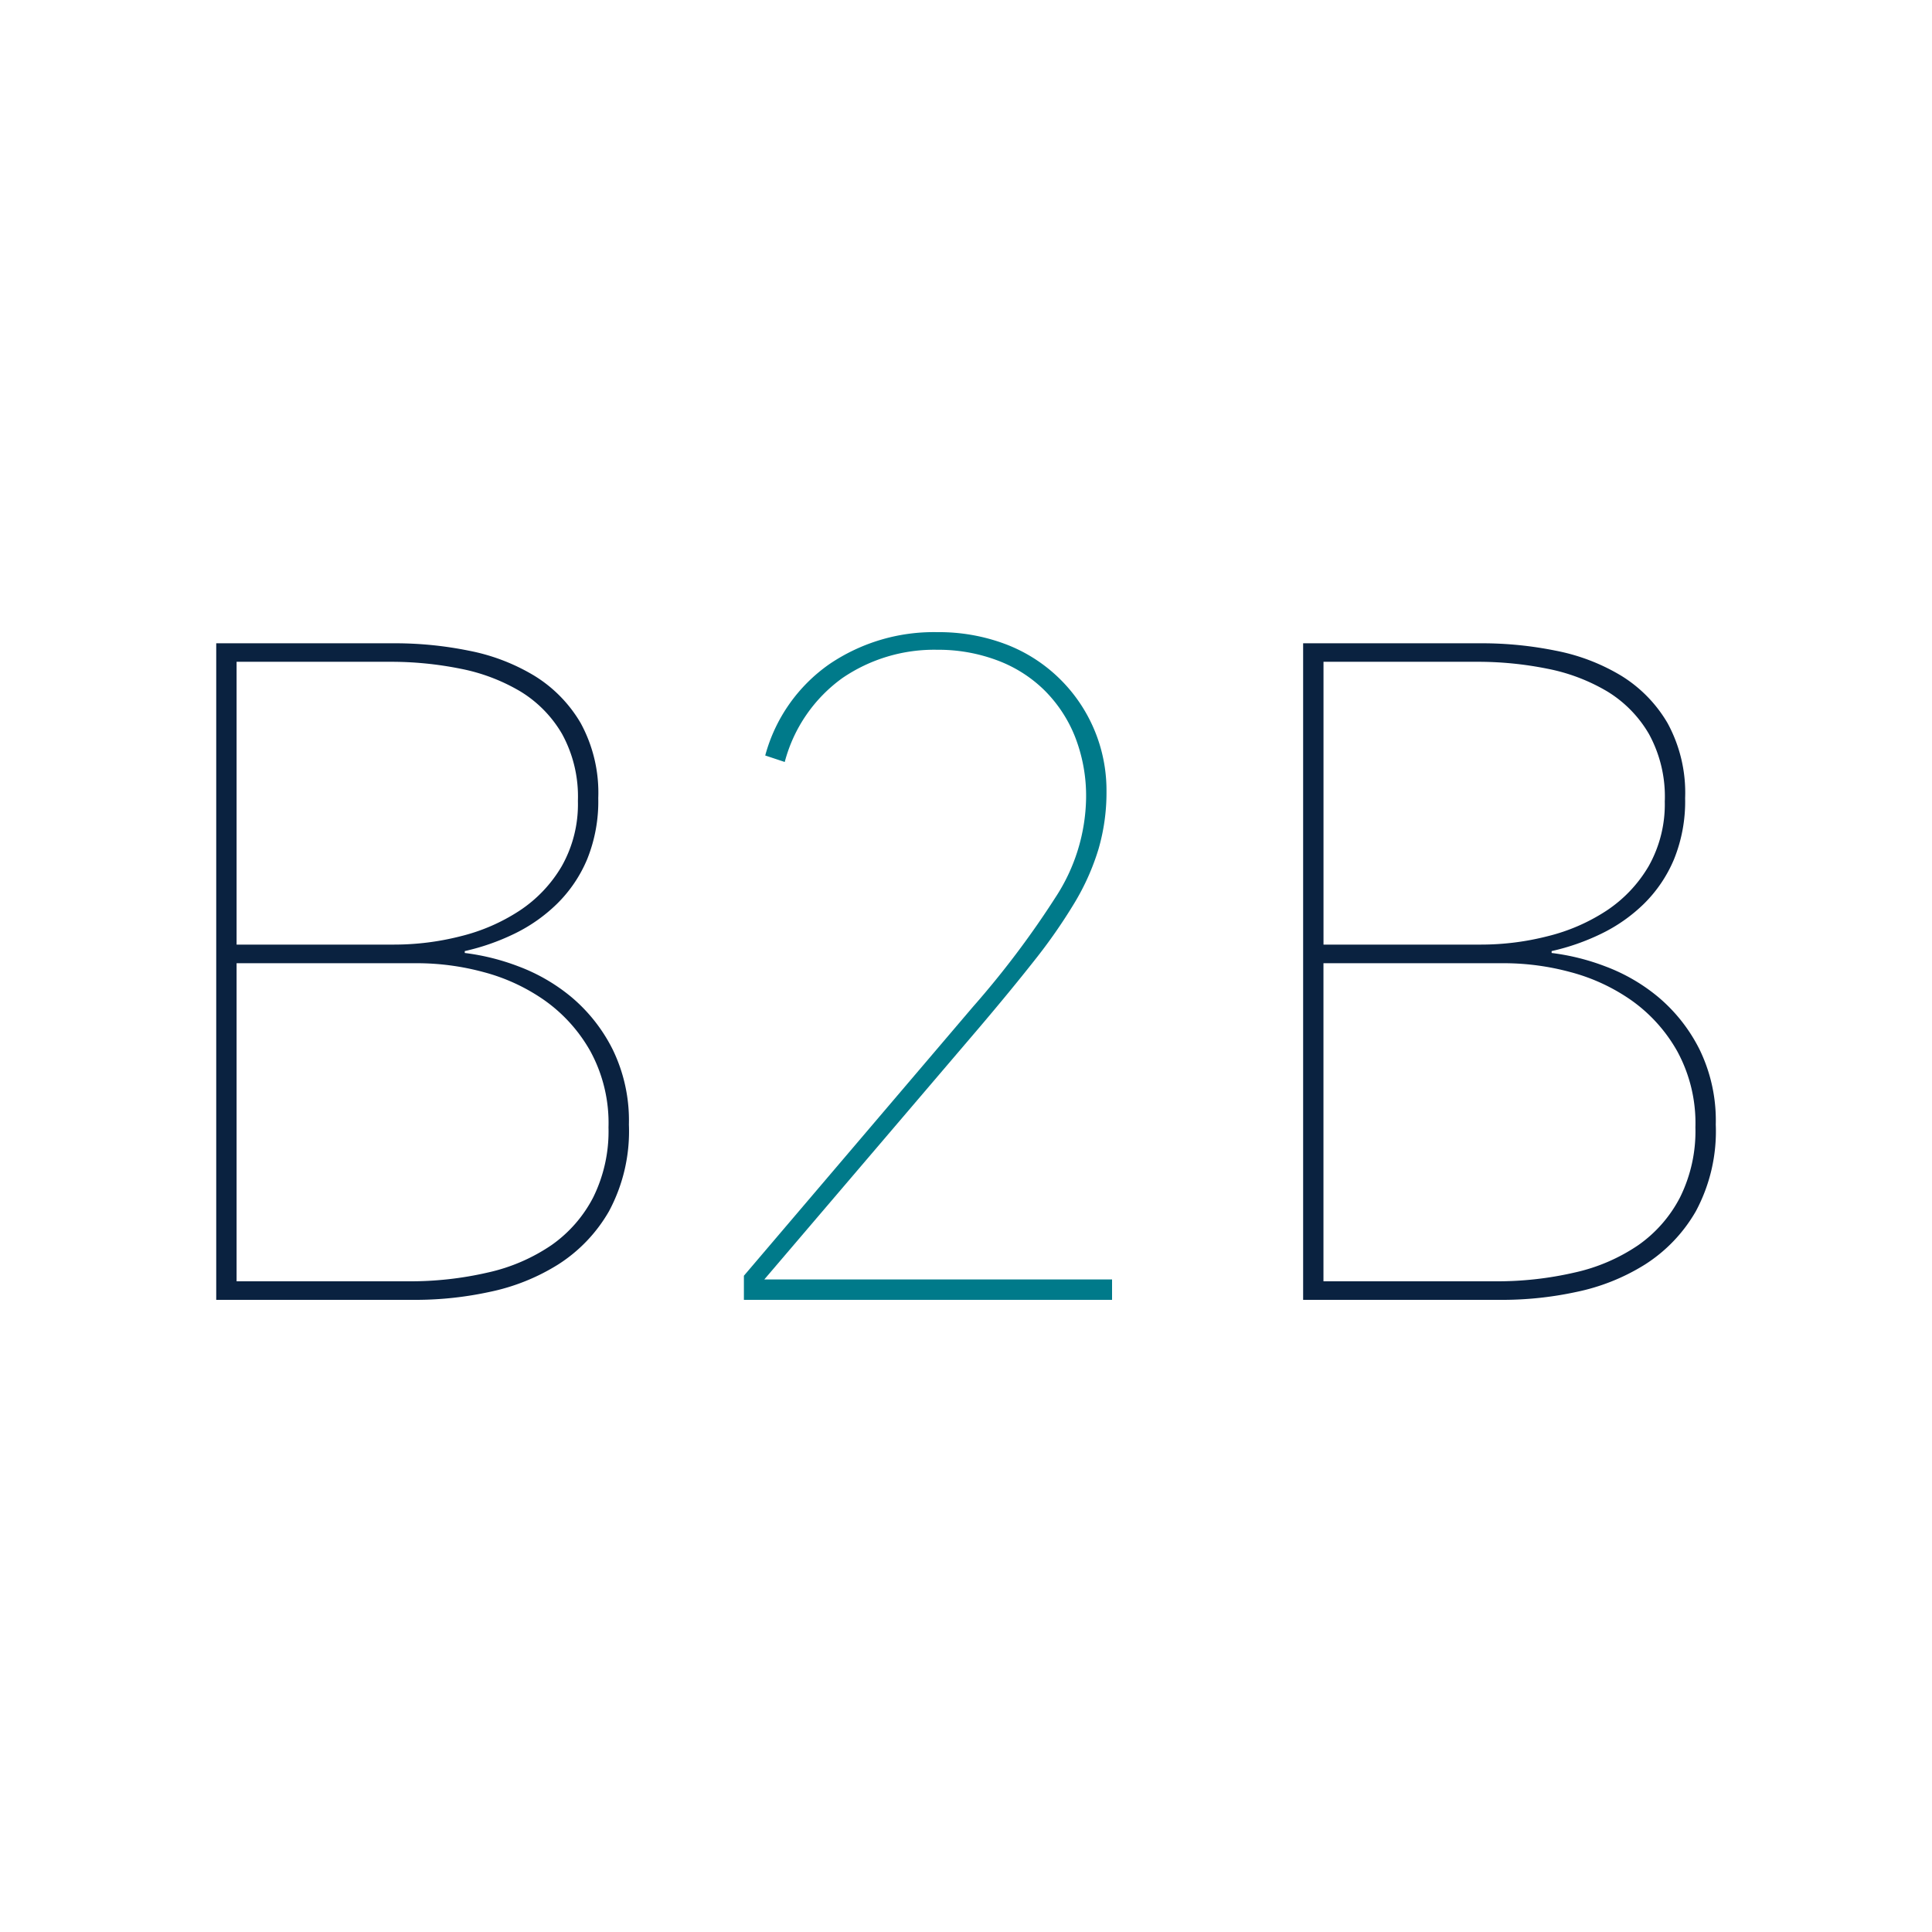 <svg id="Fintech_Solutions:_Rapid_Funds_Transfer_Icons" data-name="Fintech Solutions: Rapid Funds Transfer Icons" xmlns="http://www.w3.org/2000/svg" viewBox="0 0 50 50"><defs><style>.cls-1{fill:#0a2240;}.cls-2{fill:#007a8a;}</style></defs><path class="cls-1" d="M16.276,29.104a4.377,4.377,0,0,1-.516,2.244,3.981,3.981,0,0,1-1.32,1.38,5.396,5.396,0,0,1-1.776.708,9.065,9.065,0,0,1-1.859.204H5.596V16.648H10.228a9.607,9.607,0,0,1,1.908.192,5.178,5.178,0,0,1,1.691.647,3.524,3.524,0,0,1,1.2,1.225,3.761,3.761,0,0,1,.456,1.943,3.988,3.988,0,0,1-.288,1.584,3.523,3.523,0,0,1-.78,1.152,4.178,4.178,0,0,1-1.115.78,5.849,5.849,0,0,1-1.272.443v.049a5.908,5.908,0,0,1,1.393.348,4.743,4.743,0,0,1,1.38.804A4.264,4.264,0,0,1,15.856,27.16,4.201,4.201,0,0,1,16.276,29.104Zm-1.32-8.376a3.373,3.373,0,0,0-.407-1.728,3.122,3.122,0,0,0-1.08-1.105,4.856,4.856,0,0,0-1.548-.588,9.106,9.106,0,0,0-1.836-.18H6.123v7.319h4.08a6.936,6.936,0,0,0,1.717-.216,4.917,4.917,0,0,0,1.523-.66A3.491,3.491,0,0,0,14.536,22.42,3.255,3.255,0,0,0,14.956,20.728Zm.792,8.448a3.886,3.886,0,0,0-.468-1.968,4.03,4.03,0,0,0-1.188-1.32,4.945,4.945,0,0,0-1.584-.732,6.604,6.604,0,0,0-1.681-.228H6.123V33.16H10.564a8.907,8.907,0,0,0,2.064-.228,4.739,4.739,0,0,0,1.644-.708,3.432,3.432,0,0,0,1.08-1.236A3.861,3.861,0,0,0,15.748,29.176Z"/><path class="cls-2" d="M19.252,33.64v-.624l5.928-6.96a23.456,23.456,0,0,0,2.136-2.832,4.812,4.812,0,0,0,.792-2.568,4.197,4.197,0,0,0-.289-1.596,3.531,3.531,0,0,0-.806-1.212,3.468,3.468,0,0,0-1.228-.767,4.338,4.338,0,0,0-1.529-.265,4.21,4.21,0,0,0-2.455.732A3.897,3.897,0,0,0,20.309,19.72l-.505-.168a4.223,4.223,0,0,1,1.66-2.364,4.806,4.806,0,0,1,2.792-.828,4.884,4.884,0,0,1,1.769.311,4.045,4.045,0,0,1,2.611,3.811,5.233,5.233,0,0,1-.205,1.486,6.167,6.167,0,0,1-.625,1.402A14.075,14.075,0,0,1,26.771,24.856q-.614.779-1.408,1.714l-5.583,6.542h9V33.64Z"/><path class="cls-1" d="M44.404,29.104a4.377,4.377,0,0,1-.516,2.244,3.981,3.981,0,0,1-1.32,1.38,5.401,5.401,0,0,1-1.775.708,9.081,9.081,0,0,1-1.86.204h-5.208V16.648H38.356a9.601,9.601,0,0,1,1.908.192,5.184,5.184,0,0,1,1.692.647,3.53,3.53,0,0,1,1.199,1.225,3.761,3.761,0,0,1,.456,1.943,3.988,3.988,0,0,1-.288,1.584,3.536,3.536,0,0,1-.779,1.152,4.183,4.183,0,0,1-1.116.78,5.83,5.83,0,0,1-1.272.443v.049a5.907,5.907,0,0,1,1.393.348,4.729,4.729,0,0,1,1.38.804A4.263,4.263,0,0,1,43.984,27.16,4.199,4.199,0,0,1,44.404,29.104Zm-1.319-8.376a3.373,3.373,0,0,0-.408-1.728,3.122,3.122,0,0,0-1.08-1.105,4.847,4.847,0,0,0-1.548-.588,9.097,9.097,0,0,0-1.836-.18H34.252v7.319h4.08a6.936,6.936,0,0,0,1.717-.216,4.908,4.908,0,0,0,1.524-.66A3.505,3.505,0,0,0,42.665,22.42,3.265,3.265,0,0,0,43.084,20.728Zm.792,8.448a3.887,3.887,0,0,0-.469-1.968,4.03,4.03,0,0,0-1.188-1.32,4.945,4.945,0,0,0-1.584-.732,6.602,6.602,0,0,0-1.68-.228h-4.705V33.16h4.441a8.898,8.898,0,0,0,2.063-.228,4.739,4.739,0,0,0,1.644-.708,3.431,3.431,0,0,0,1.08-1.236A3.849,3.849,0,0,0,43.877,29.176Z"/></svg>